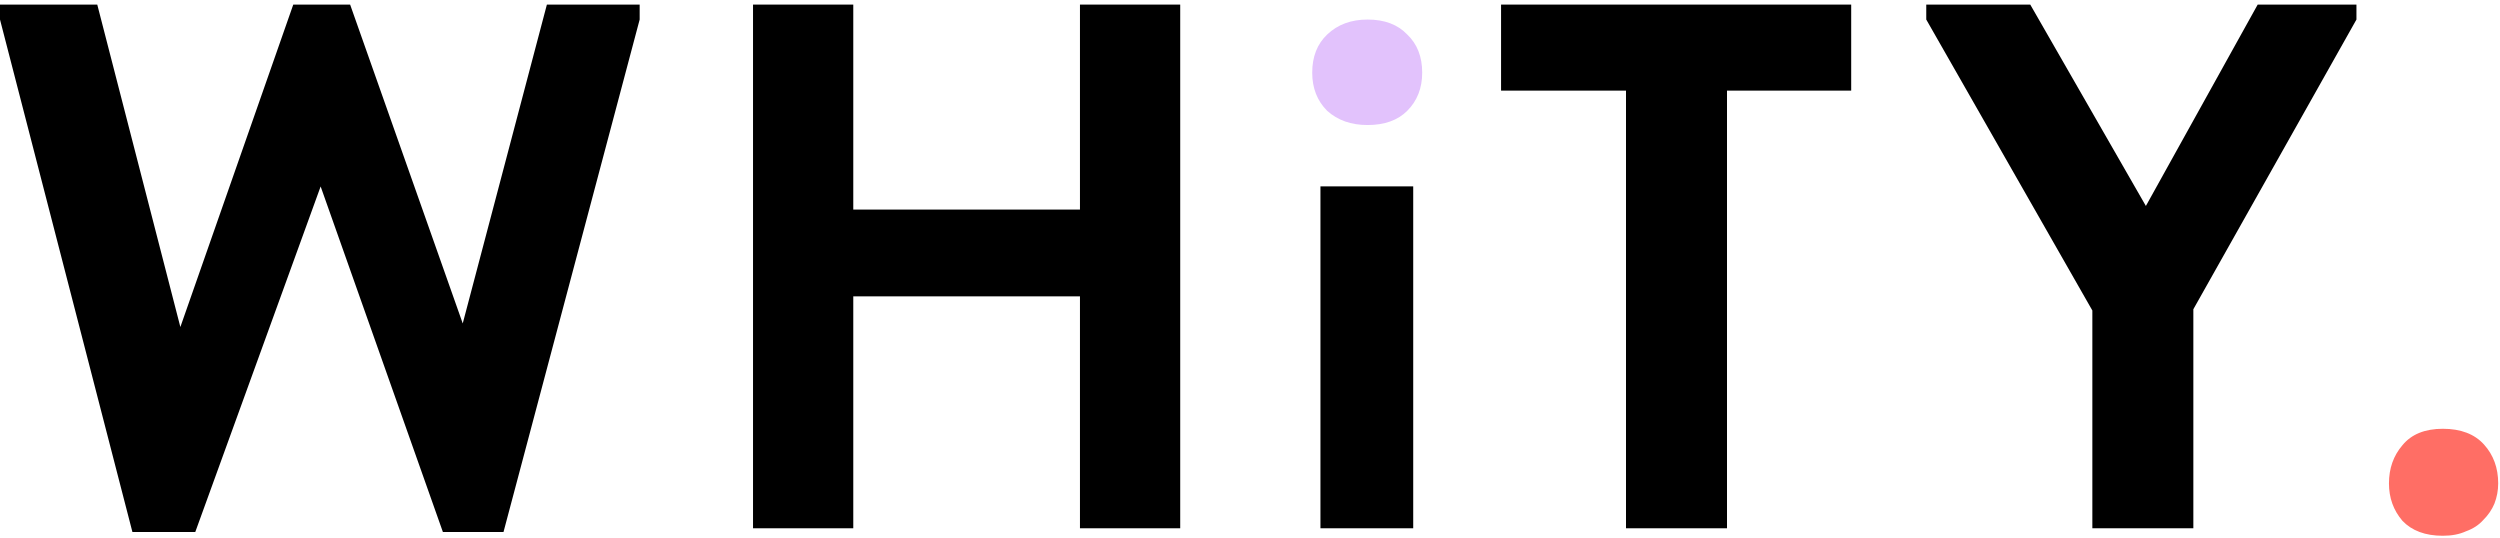 <?xml version="1.0" encoding="UTF-8"?> <svg xmlns="http://www.w3.org/2000/svg" width="469" height="101" viewBox="0 0 469 101" fill="none"><path d="M458.274 100.509C454.999 100.509 452.473 99.573 450.695 97.702C449.011 95.737 448.169 93.398 448.169 90.684C448.169 87.877 449.011 85.491 450.695 83.526C452.379 81.468 454.906 80.439 458.274 80.439C461.643 80.439 464.216 81.421 465.993 83.386C467.771 85.351 468.66 87.784 468.66 90.684C468.66 91.994 468.426 93.257 467.958 94.474C467.491 95.597 466.789 96.626 465.853 97.561C465.011 98.497 463.935 99.199 462.625 99.667C461.409 100.228 459.958 100.509 458.274 100.509Z" fill="#FF6E65"></path><path d="M400.946 73L361.367 3.667V0.86H380.876L406.42 45.351H398.841L423.543 0.86H442.069V3.667L403.192 72.719L400.946 73ZM411.472 52.228V99.105H392.525V52.228H411.472Z" fill="black"></path><path d="M305.038 99.105V17H281.6V0.86H347.284V17H323.986V99.105H305.038Z" fill="black"></path><path d="M247.716 99.105V34.965H265.119V99.105H247.716Z" fill="black"></path><path d="M256.558 23.456C253.47 23.456 250.944 22.567 248.979 20.789C247.108 18.918 246.172 16.532 246.172 13.631C246.172 10.637 247.108 8.251 248.979 6.474C250.944 4.602 253.47 3.667 256.558 3.667C259.739 3.667 262.219 4.602 263.996 6.474C265.868 8.251 266.803 10.637 266.803 13.631C266.803 16.532 265.868 18.918 263.996 20.789C262.219 22.567 259.739 23.456 256.558 23.456Z" fill="#E2C2FC"></path><path d="M212.004 39.316V55.596H150.671V39.316H212.004ZM160.075 0.86V99.105H141.268V0.86H160.075ZM202.601 99.105V0.86H221.408V99.105H202.601Z" fill="black"></path><path d="M24.842 99.807L0 3.667V0.86H18.246L36.912 73.281L27.79 78.614L55.017 0.86H65.684L93.193 78.754L82.667 76.368L102.596 0.86H120V3.667L94.456 99.807H83.088L55.579 22.053H64.842L36.632 99.807H24.842Z" fill="black"></path></svg> 